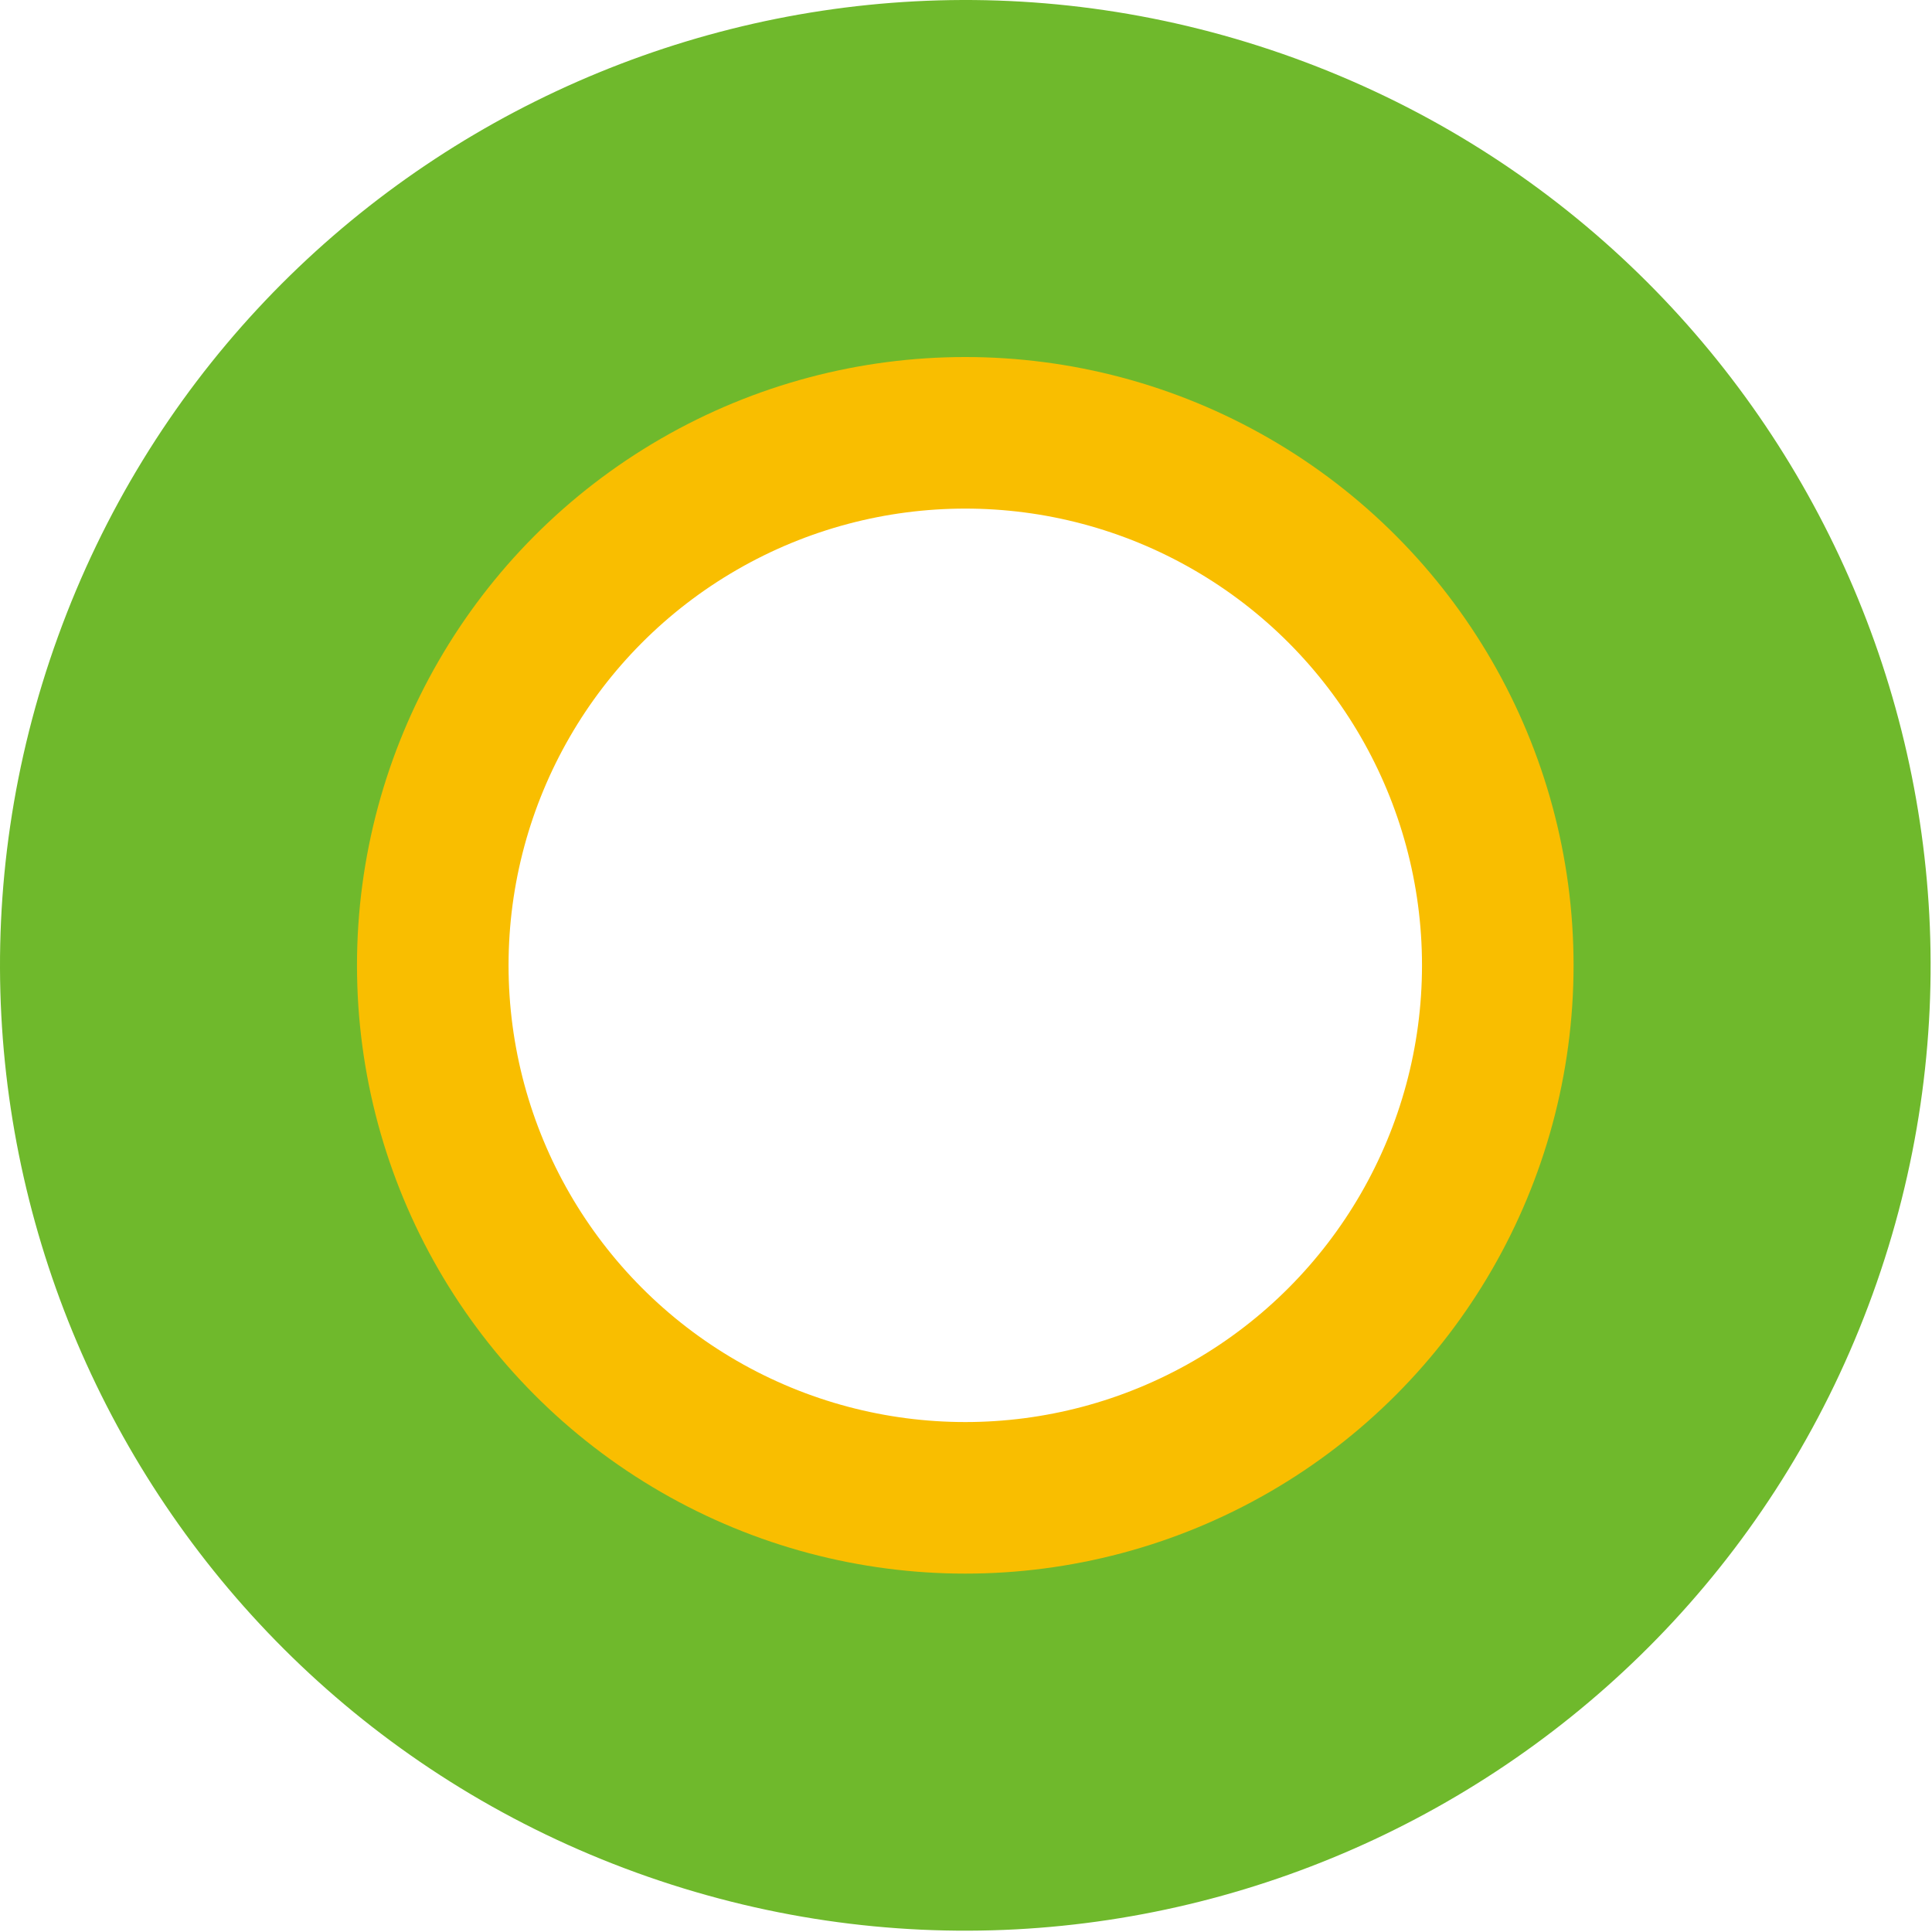 <?xml version="1.0" encoding="utf-8"?>
<!-- Generator: Adobe Illustrator 16.0.0, SVG Export Plug-In . SVG Version: 6.00 Build 0)  -->
<!DOCTYPE svg PUBLIC "-//W3C//DTD SVG 1.1//EN" "http://www.w3.org/Graphics/SVG/1.1/DTD/svg11.dtd">
<svg version="1.1" id="レイヤー_1" xmlns="http://www.w3.org/2000/svg" xmlns:xlink="http://www.w3.org/1999/xlink" x="0px"
	 y="0px" width="40px" height="40px" viewBox="0 0 40 40" enable-background="new 0 0 40 40" xml:space="preserve">
<path fill="#6FB92C" d="M26.793,1.201C16.417-2.559,4.959,2.804,1.201,13.178c-3.76,10.375,1.603,21.832,11.978,25.594
	c10.375,3.76,21.833-1.604,25.592-11.979C42.53,16.419,37.168,4.961,26.793,1.201 M16.229,30.352
	c-5.725-2.076-8.684-8.398-6.609-14.121c2.075-5.726,8.397-8.685,14.123-6.609c5.724,2.075,8.683,8.397,6.608,14.121
	C28.276,29.467,21.953,32.426,16.229,30.352"/>
<circle fill="none" stroke="#F9BE00" stroke-width="3.138" stroke-miterlimit="10" cx="19.985" cy="19.986" r="11.025"/>
</svg>
